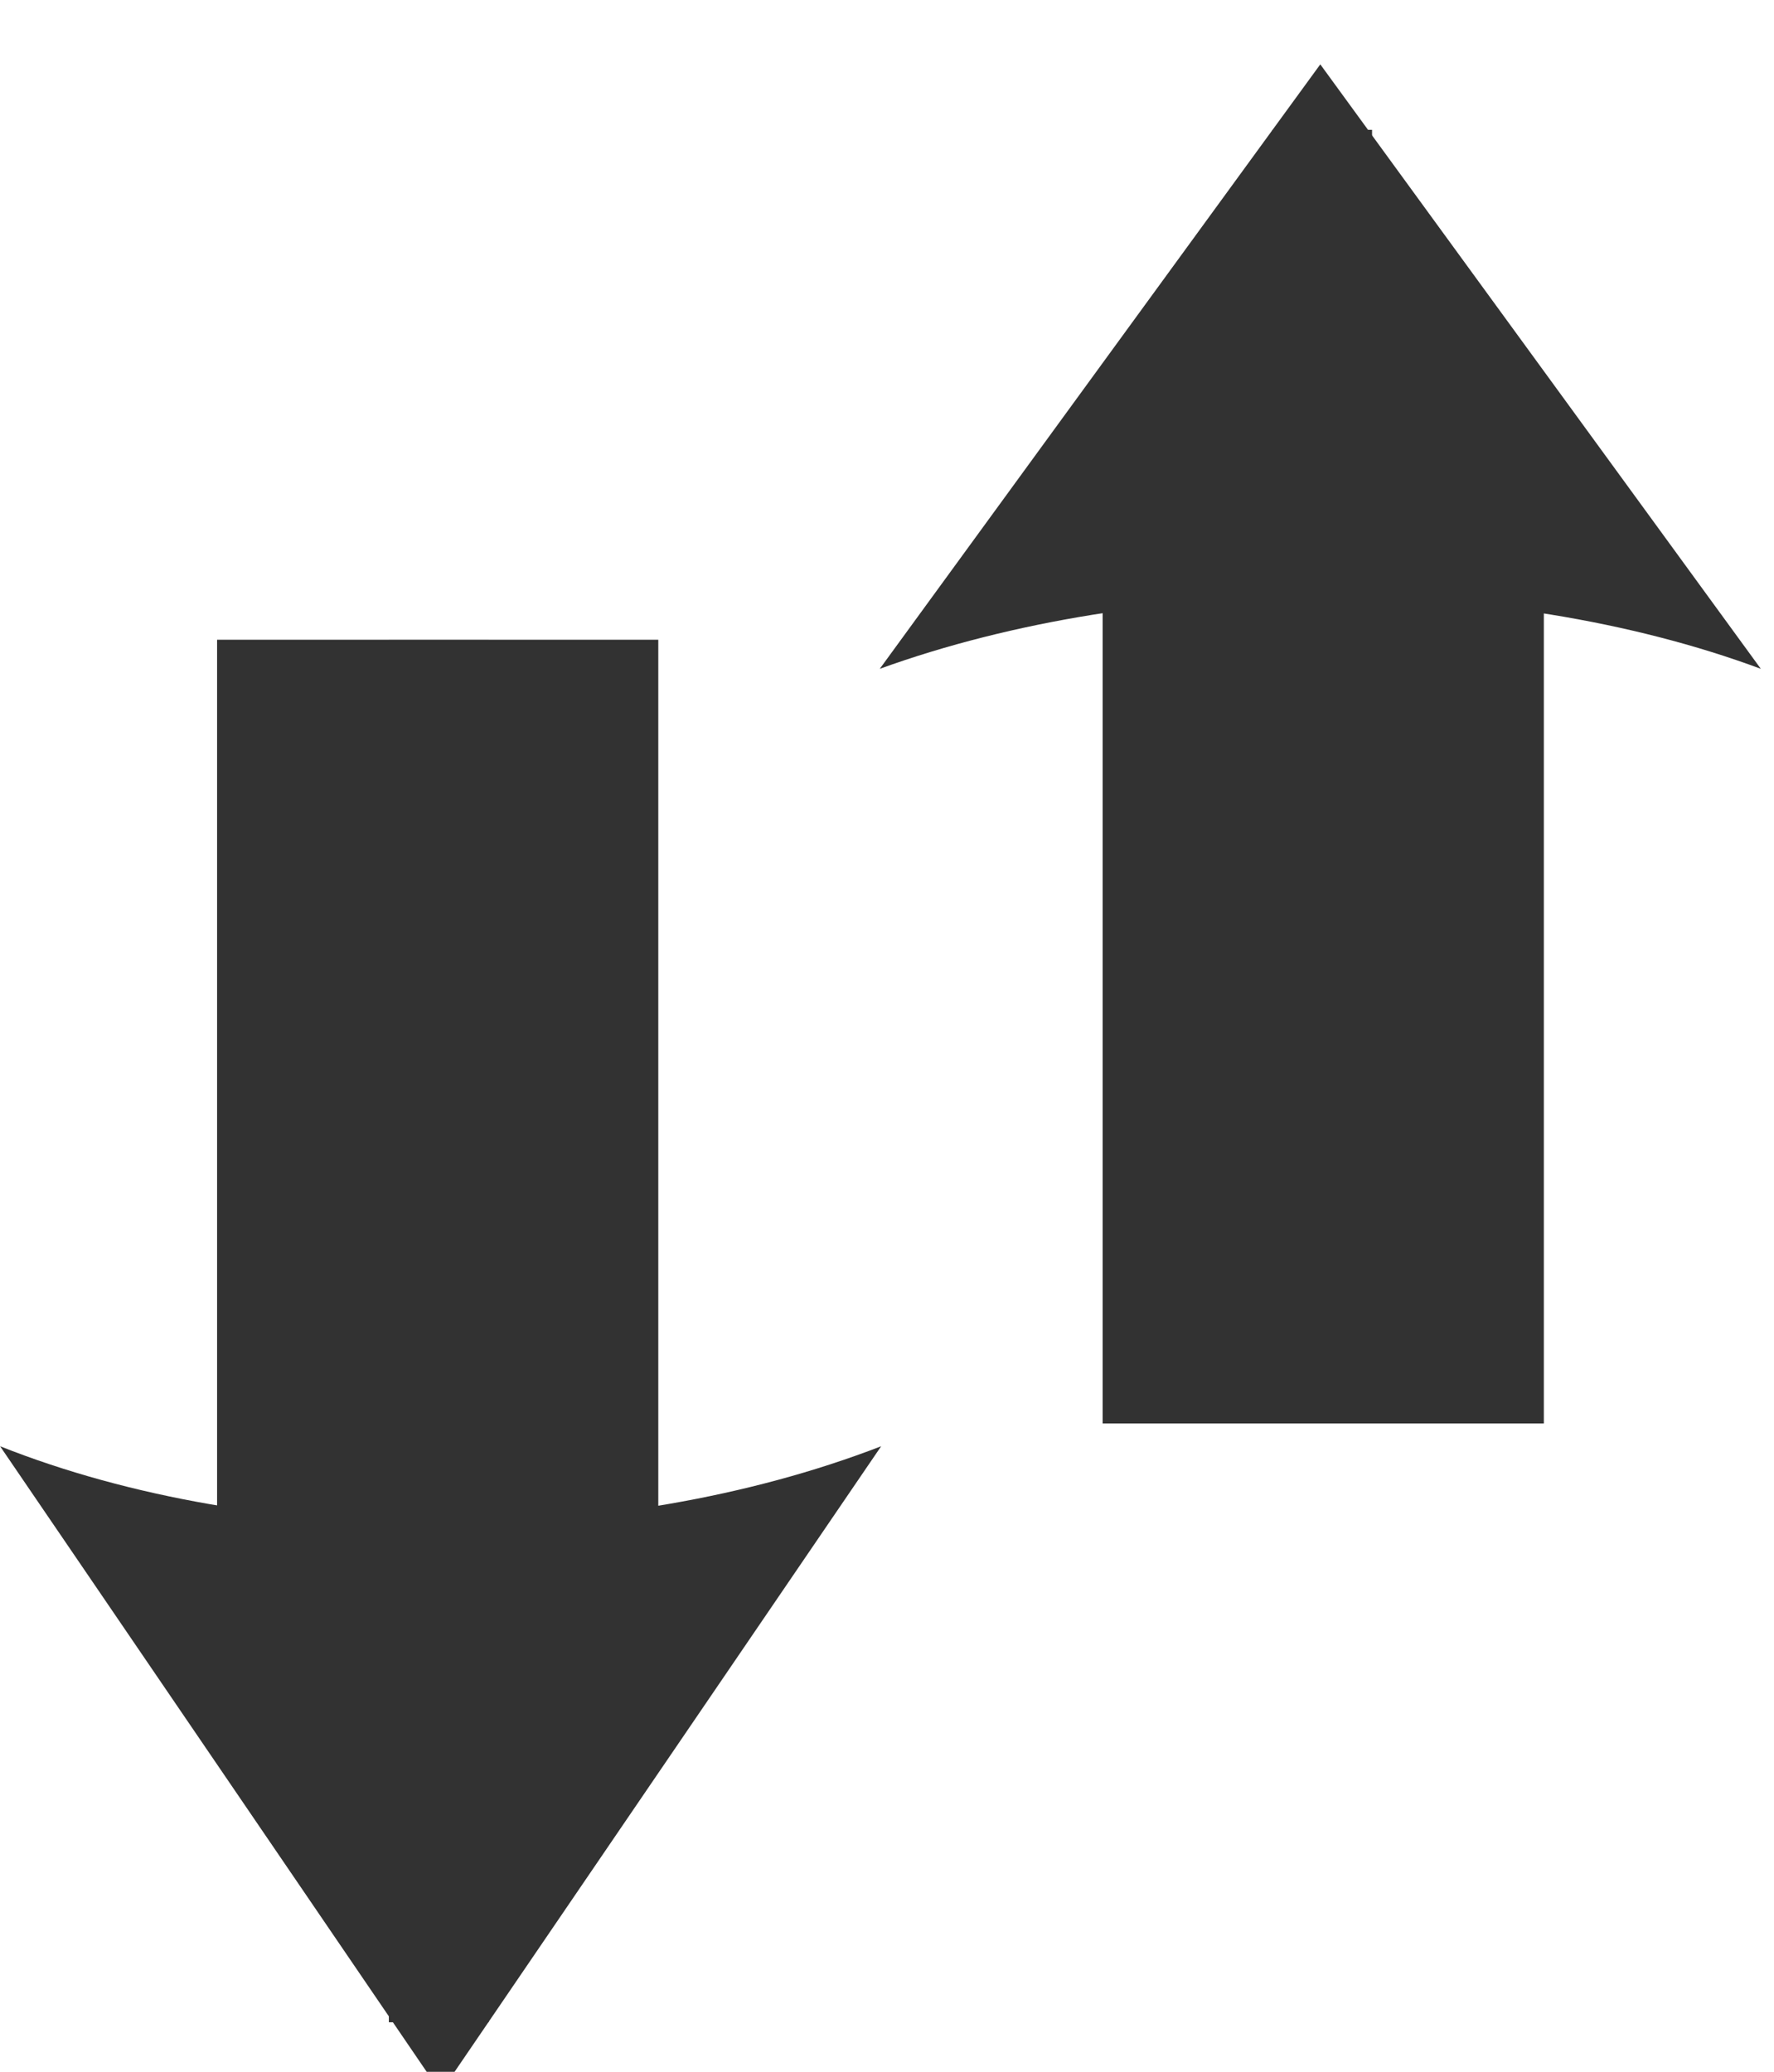 <?xml version="1.0" encoding="UTF-8" standalone="no"?>
<!-- Created with Inkscape (http://www.inkscape.org/) -->

<svg
   xmlns:dc="http://purl.org/dc/elements/1.1/"
   xmlns:cc="http://creativecommons.org/ns#"
   xmlns:rdf="http://www.w3.org/1999/02/22-rdf-syntax-ns#"
   xmlns:svg="http://www.w3.org/2000/svg"
   xmlns="http://www.w3.org/2000/svg"
   xmlns:sodipodi="http://sodipodi.sourceforge.net/DTD/sodipodi-0.dtd"
   xmlns:inkscape="http://www.inkscape.org/namespaces/inkscape"
   width="13.7"
   height="16"
   id="svg2"
   version="1.1"
   inkscape:version="0.48.3.1 r9886"
   sodipodi:docname="deps_icon.svg">
  <defs
     id="defs4">
    <marker
       inkscape:stockid="Arrow1Lend"
       orient="auto"
       refY="0"
       refX="0"
       id="Arrow1Lend"
       style="overflow:visible">
      <path
         id="path3780"
         d="M 0,0 5,-5 -12.5,0 5,5 0,0 z"
         style="fill-rule:evenodd;stroke:#000000;stroke-width:1pt"
         transform="matrix(-0.8,0,0,-0.8,-10,0)"
         inkscape:connector-curvature="0" />
    </marker>
    <marker
       inkscape:stockid="Arrow2Mstart"
       orient="auto"
       refY="0"
       refX="0"
       id="Arrow2Mstart"
       style="overflow:visible">
      <path
         id="path3801"
         style="fill-rule:evenodd;stroke-width:0.625;stroke-linejoin:round"
         d="M 8.719,4.034 -2.207,0.016 8.719,-4.002 c -1.745,2.372 -1.735,5.617 -6e-7,8.035 z"
         transform="scale(0.6,0.6)"
         inkscape:connector-curvature="0" />
    </marker>
    <marker
       inkscape:stockid="Arrow2Lend"
       orient="auto"
       refY="0"
       refX="0"
       id="Arrow2Lend"
       style="overflow:visible">
      <path
         id="path3798"
         style="fill-rule:evenodd;stroke-width:0.625;stroke-linejoin:round"
         d="M 8.719,4.034 -2.207,0.016 8.719,-4.002 c -1.745,2.372 -1.735,5.617 -6e-7,8.035 z"
         transform="matrix(-1.1,0,0,-1.1,-1.1,0)"
         inkscape:connector-curvature="0" />
    </marker>
    <marker
       inkscape:stockid="Arrow1Lstart"
       orient="auto"
       refY="0"
       refX="0"
       id="Arrow1Lstart"
       style="overflow:visible">
      <path
         id="path3777"
         d="M 0,0 5,-5 -12.5,0 5,5 0,0 z"
         style="fill-rule:evenodd;stroke:#000000;stroke-width:1pt"
         transform="matrix(0.8,0,0,0.8,10,0)"
         inkscape:connector-curvature="0" />
    </marker>
    <marker
       inkscape:stockid="Arrow2Lstart"
       orient="auto"
       refY="0"
       refX="0"
       id="Arrow2Lstart"
       style="overflow:visible">
      <path
         id="path3795"
         style="fill-rule:evenodd;stroke-width:0.625;stroke-linejoin:round"
         d="M 8.719,4.034 -2.207,0.016 8.719,-4.002 c -1.745,2.372 -1.735,5.617 -6e-7,8.035 z"
         transform="matrix(1.1,0,0,1.1,1.1,0)"
         inkscape:connector-curvature="0" />
    </marker>
  </defs>
  <sodipodi:namedview
     id="base"
     pagecolor="#ffffff"
     bordercolor="#666666"
     borderopacity="1.0"
     inkscape:pageopacity="0.0"
     inkscape:pageshadow="2"
     inkscape:zoom="32"
     inkscape:cx="9.5542702"
     inkscape:cy="13.050147"
     inkscape:document-units="px"
     inkscape:current-layer="layer1"
     showgrid="false"
     showguides="true"
     inkscape:guide-bbox="true"
     inkscape:window-width="1920"
     inkscape:window-height="1146"
     inkscape:window-x="0"
     inkscape:window-y="0"
     inkscape:window-maximized="1">
    <sodipodi:guide
       orientation="0,1"
       position="48.298,1022.653"
       id="guide5593" />
    <sodipodi:guide
       orientation="0,1"
       position="73.867,994.432"
       id="guide5595" />
    <sodipodi:guide
       orientation="0,1"
       position="-0.875,2.25"
       id="guide5655" />
  </sodipodi:namedview>
  <g
     inkscape:label="Layer 1"
     inkscape:groupmode="layer"
     id="layer1"
     transform="translate(0,-1036.362)">
    <rect
       style="fill:none;stroke:none"
       id="rect5647"
       width="11.848"
       height="15.459"
       x="-1.653"
       y="1036.902" />
    <g
       id="g5611"
       style="fill:#323232;fill-opacity:1"
       transform="matrix(1.298,0,0,0.7,-3.609,317.023)">
      <g
         style="fill:#323232;fill-opacity:1"
         id="g5603">
        <path
           inkscape:connector-curvature="0"
           id="path2985"
           d="m 5.094,1034.688 0,15.25 0.594,0 0,-15.25 -0.594,0 z"
           style="font-size:medium;font-style:normal;font-variant:normal;font-weight:normal;font-stretch:normal;text-indent:0;text-align:start;text-decoration:none;line-height:normal;letter-spacing:normal;word-spacing:normal;text-transform:none;direction:ltr;block-progression:tb;writing-mode:lr-tb;text-anchor:start;baseline-shift:baseline;color:#000000;fill:#323232;fill-opacity:1;stroke:none;stroke-width:0.593;marker:none;visibility:visible;display:inline;overflow:visible;enable-background:accumulate;font-family:Sans;-inkscape-font-specification:Sans" />
        <path
           id="path5609"
           style="fill:#323232;fill-opacity:1;fill-rule:evenodd;stroke-width:0.625;stroke-linejoin:round"
           d="m 8.023,1043.583 -2.621,7.127 -2.621,-7.127 c 1.547,1.139 3.664,1.132 5.242,0 z"
           inkscape:connector-curvature="0" />
      </g>
      <rect
         transform="scale(-1,1)"
         y="1034.685"
         x="-6.697"
         height="10.777"
         width="2.625"
         id="rect5563"
         style="fill:#323232;fill-opacity:1;stroke:none" />
    </g>
    <g
       transform="matrix(-1.298,0,0,-0.655,17.208,1725.074)"
       id="g5611-7"
       style="fill:#323232;fill-opacity:1">
      <g
         style="fill:#323232;fill-opacity:1"
         id="g5603-9">
        <path
           inkscape:connector-curvature="0"
           id="path2985-4"
           d="m 5.094,1034.688 0,15.25 0.594,0 0,-15.25 -0.594,0 z"
           style="font-size:medium;font-style:normal;font-variant:normal;font-weight:normal;font-stretch:normal;text-indent:0;text-align:start;text-decoration:none;line-height:normal;letter-spacing:normal;word-spacing:normal;text-transform:none;direction:ltr;block-progression:tb;writing-mode:lr-tb;text-anchor:start;baseline-shift:baseline;color:#000000;fill:#323232;fill-opacity:1;stroke:none;stroke-width:0.593;marker:none;visibility:visible;display:inline;overflow:visible;enable-background:accumulate;font-family:Sans;-inkscape-font-specification:Sans" />
        <path
           id="path5609-4"
           style="fill:#323232;fill-opacity:1;fill-rule:evenodd;stroke-width:0.625;stroke-linejoin:round"
           d="m 8.023,1043.583 -2.621,7.127 -2.621,-7.127 c 1.547,1.139 3.664,1.132 5.242,0 z"
           inkscape:connector-curvature="0" />
      </g>
      <rect
         transform="scale(-1,1)"
         y="1034.685"
         x="-6.697"
         height="10.777"
         width="2.625"
         id="rect5563-5"
         style="fill:#323232;fill-opacity:1;stroke:none" />
    </g>
  </g>
</svg>
